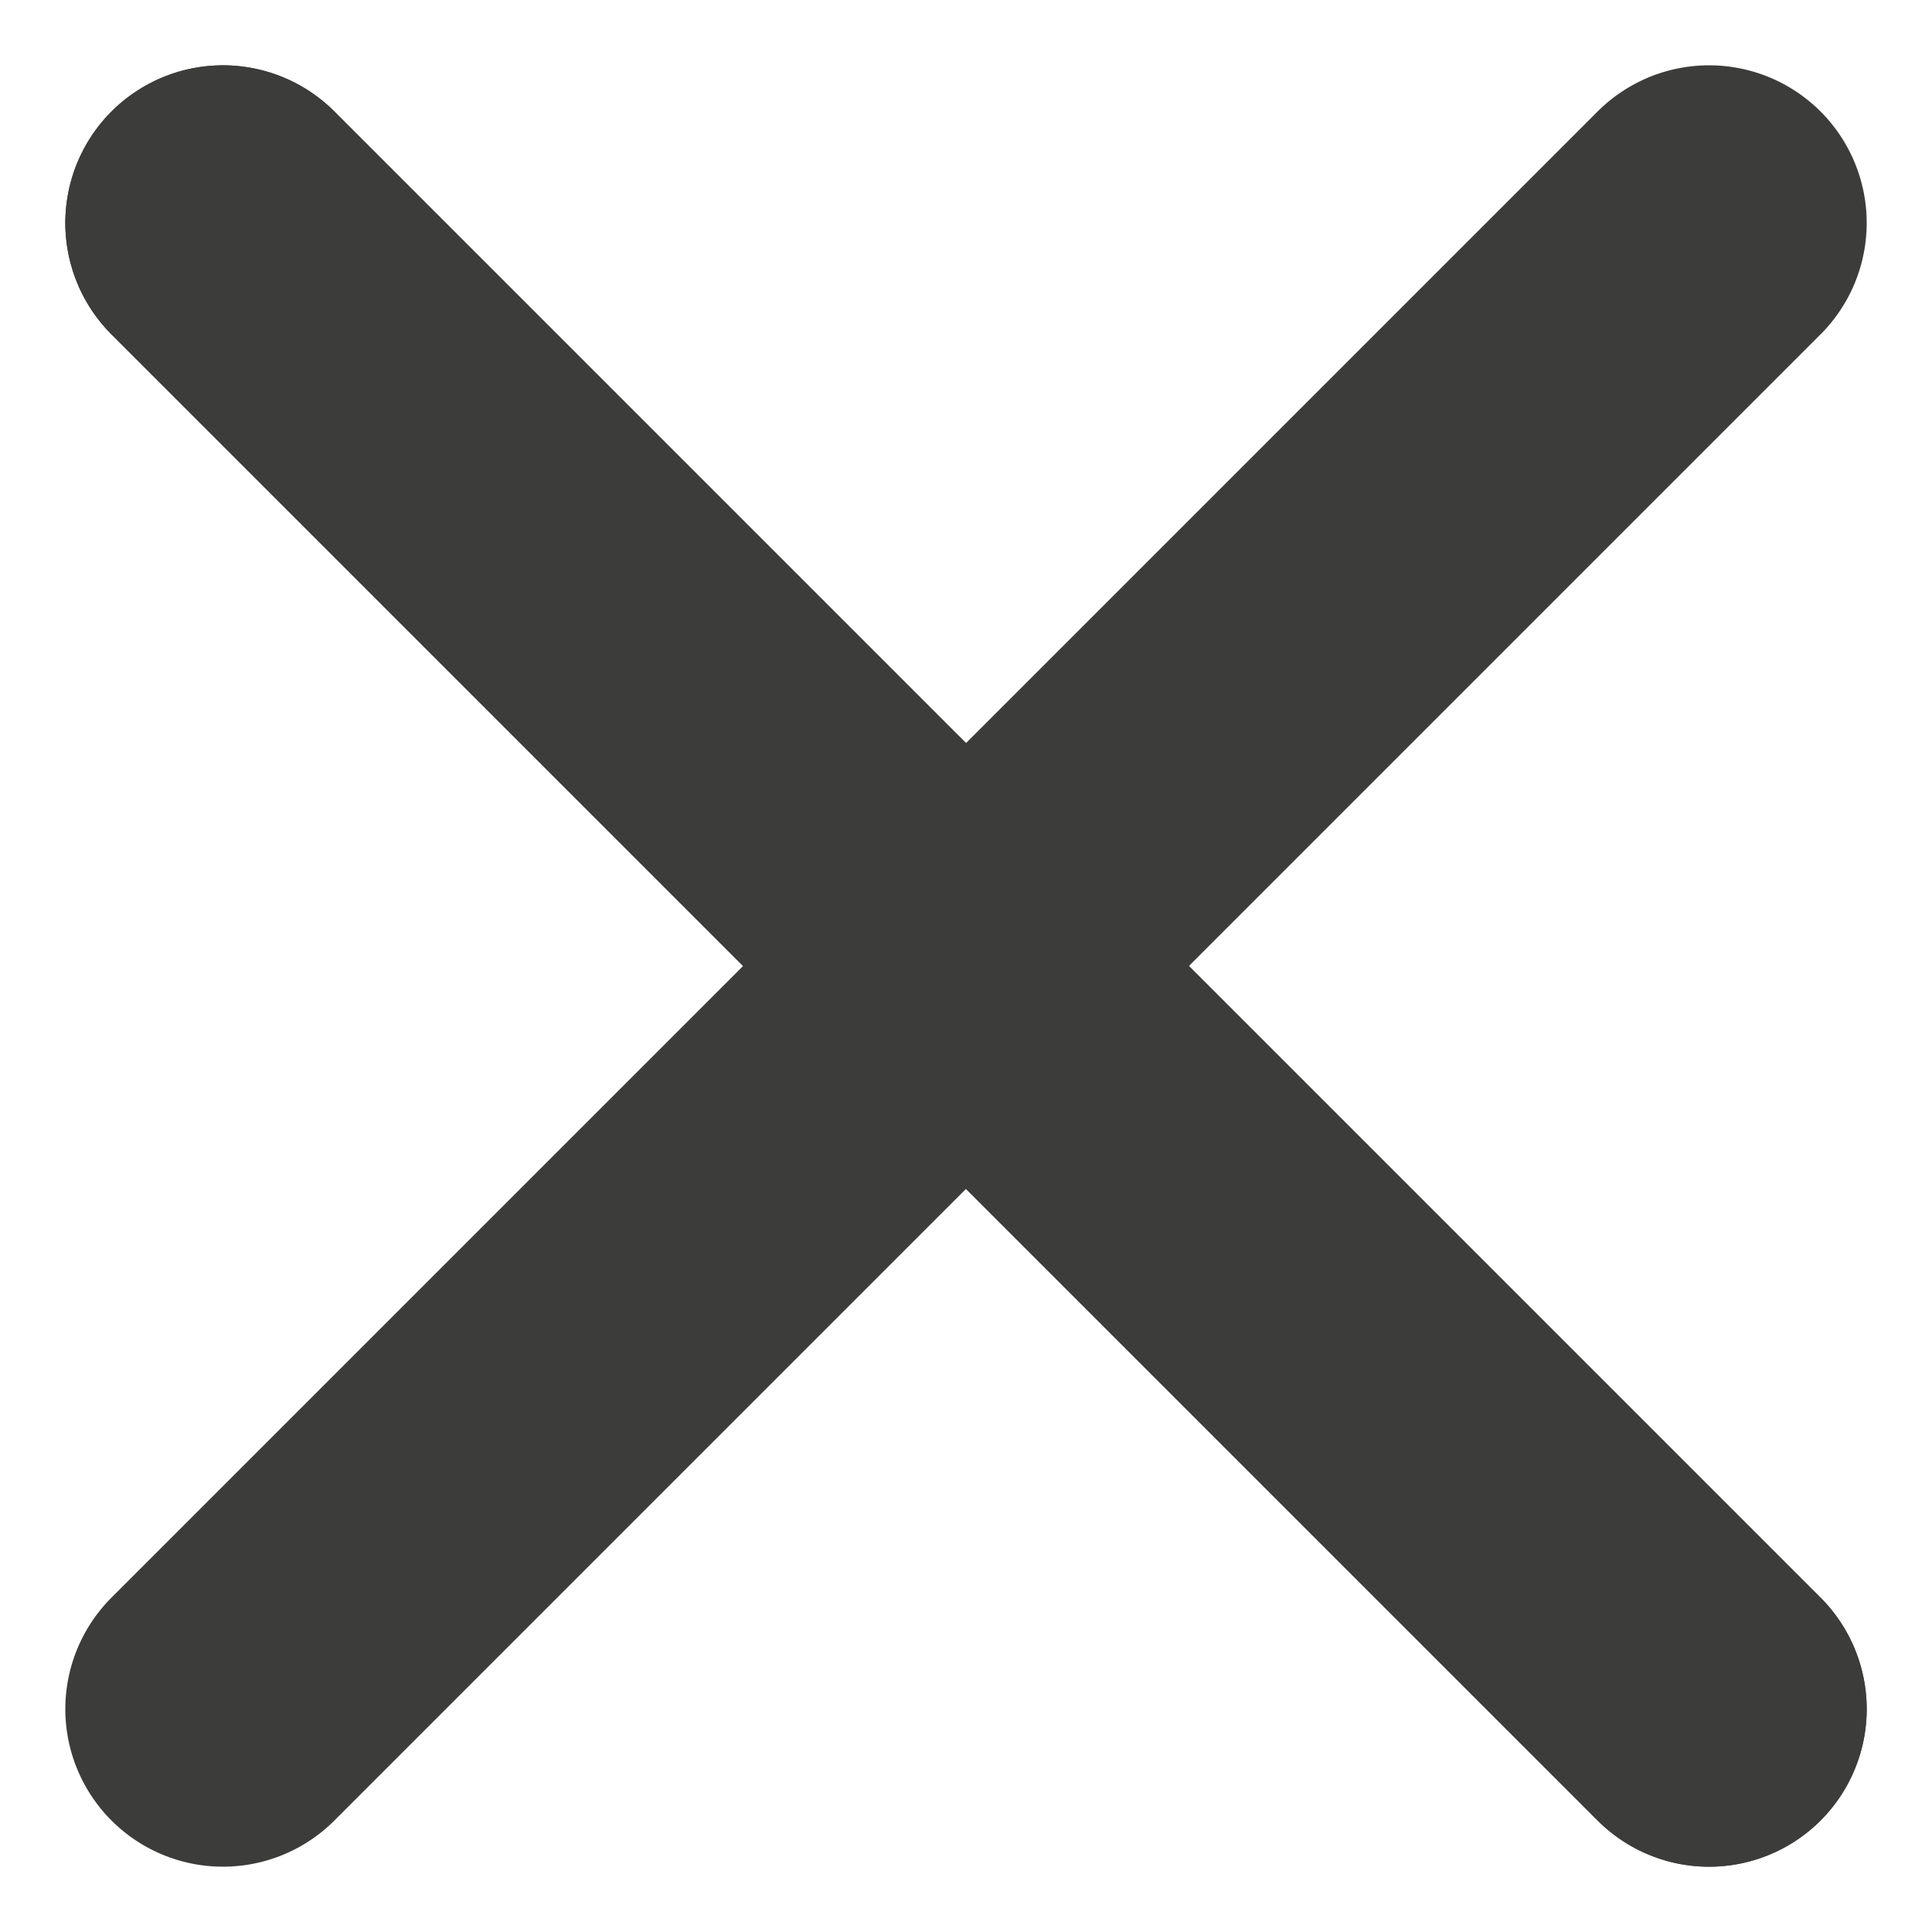 <svg xmlns="http://www.w3.org/2000/svg" width="36.77" height="36.77" viewBox="0 0 36.77 36.77"><g id="Group_3896" data-name="Group 3896" transform="translate(-25.615 -13.615)"><line id="Line_221" data-name="Line 221" x2="40" transform="translate(29.858 17.858) rotate(45)" fill="none" stroke="#3c3c3b" stroke-linecap="round" stroke-width="6"></line><line id="Line_222" data-name="Line 222" x2="40" transform="translate(29.858 17.858) rotate(45)" fill="none" stroke="#3c3c3b" stroke-linecap="round" stroke-width="6"></line><line id="Line_223" data-name="Line 223" x2="40" transform="translate(29.858 46.142) rotate(-45)" fill="none" stroke="#3c3c3b" stroke-linecap="round" stroke-width="6"></line></g></svg>
